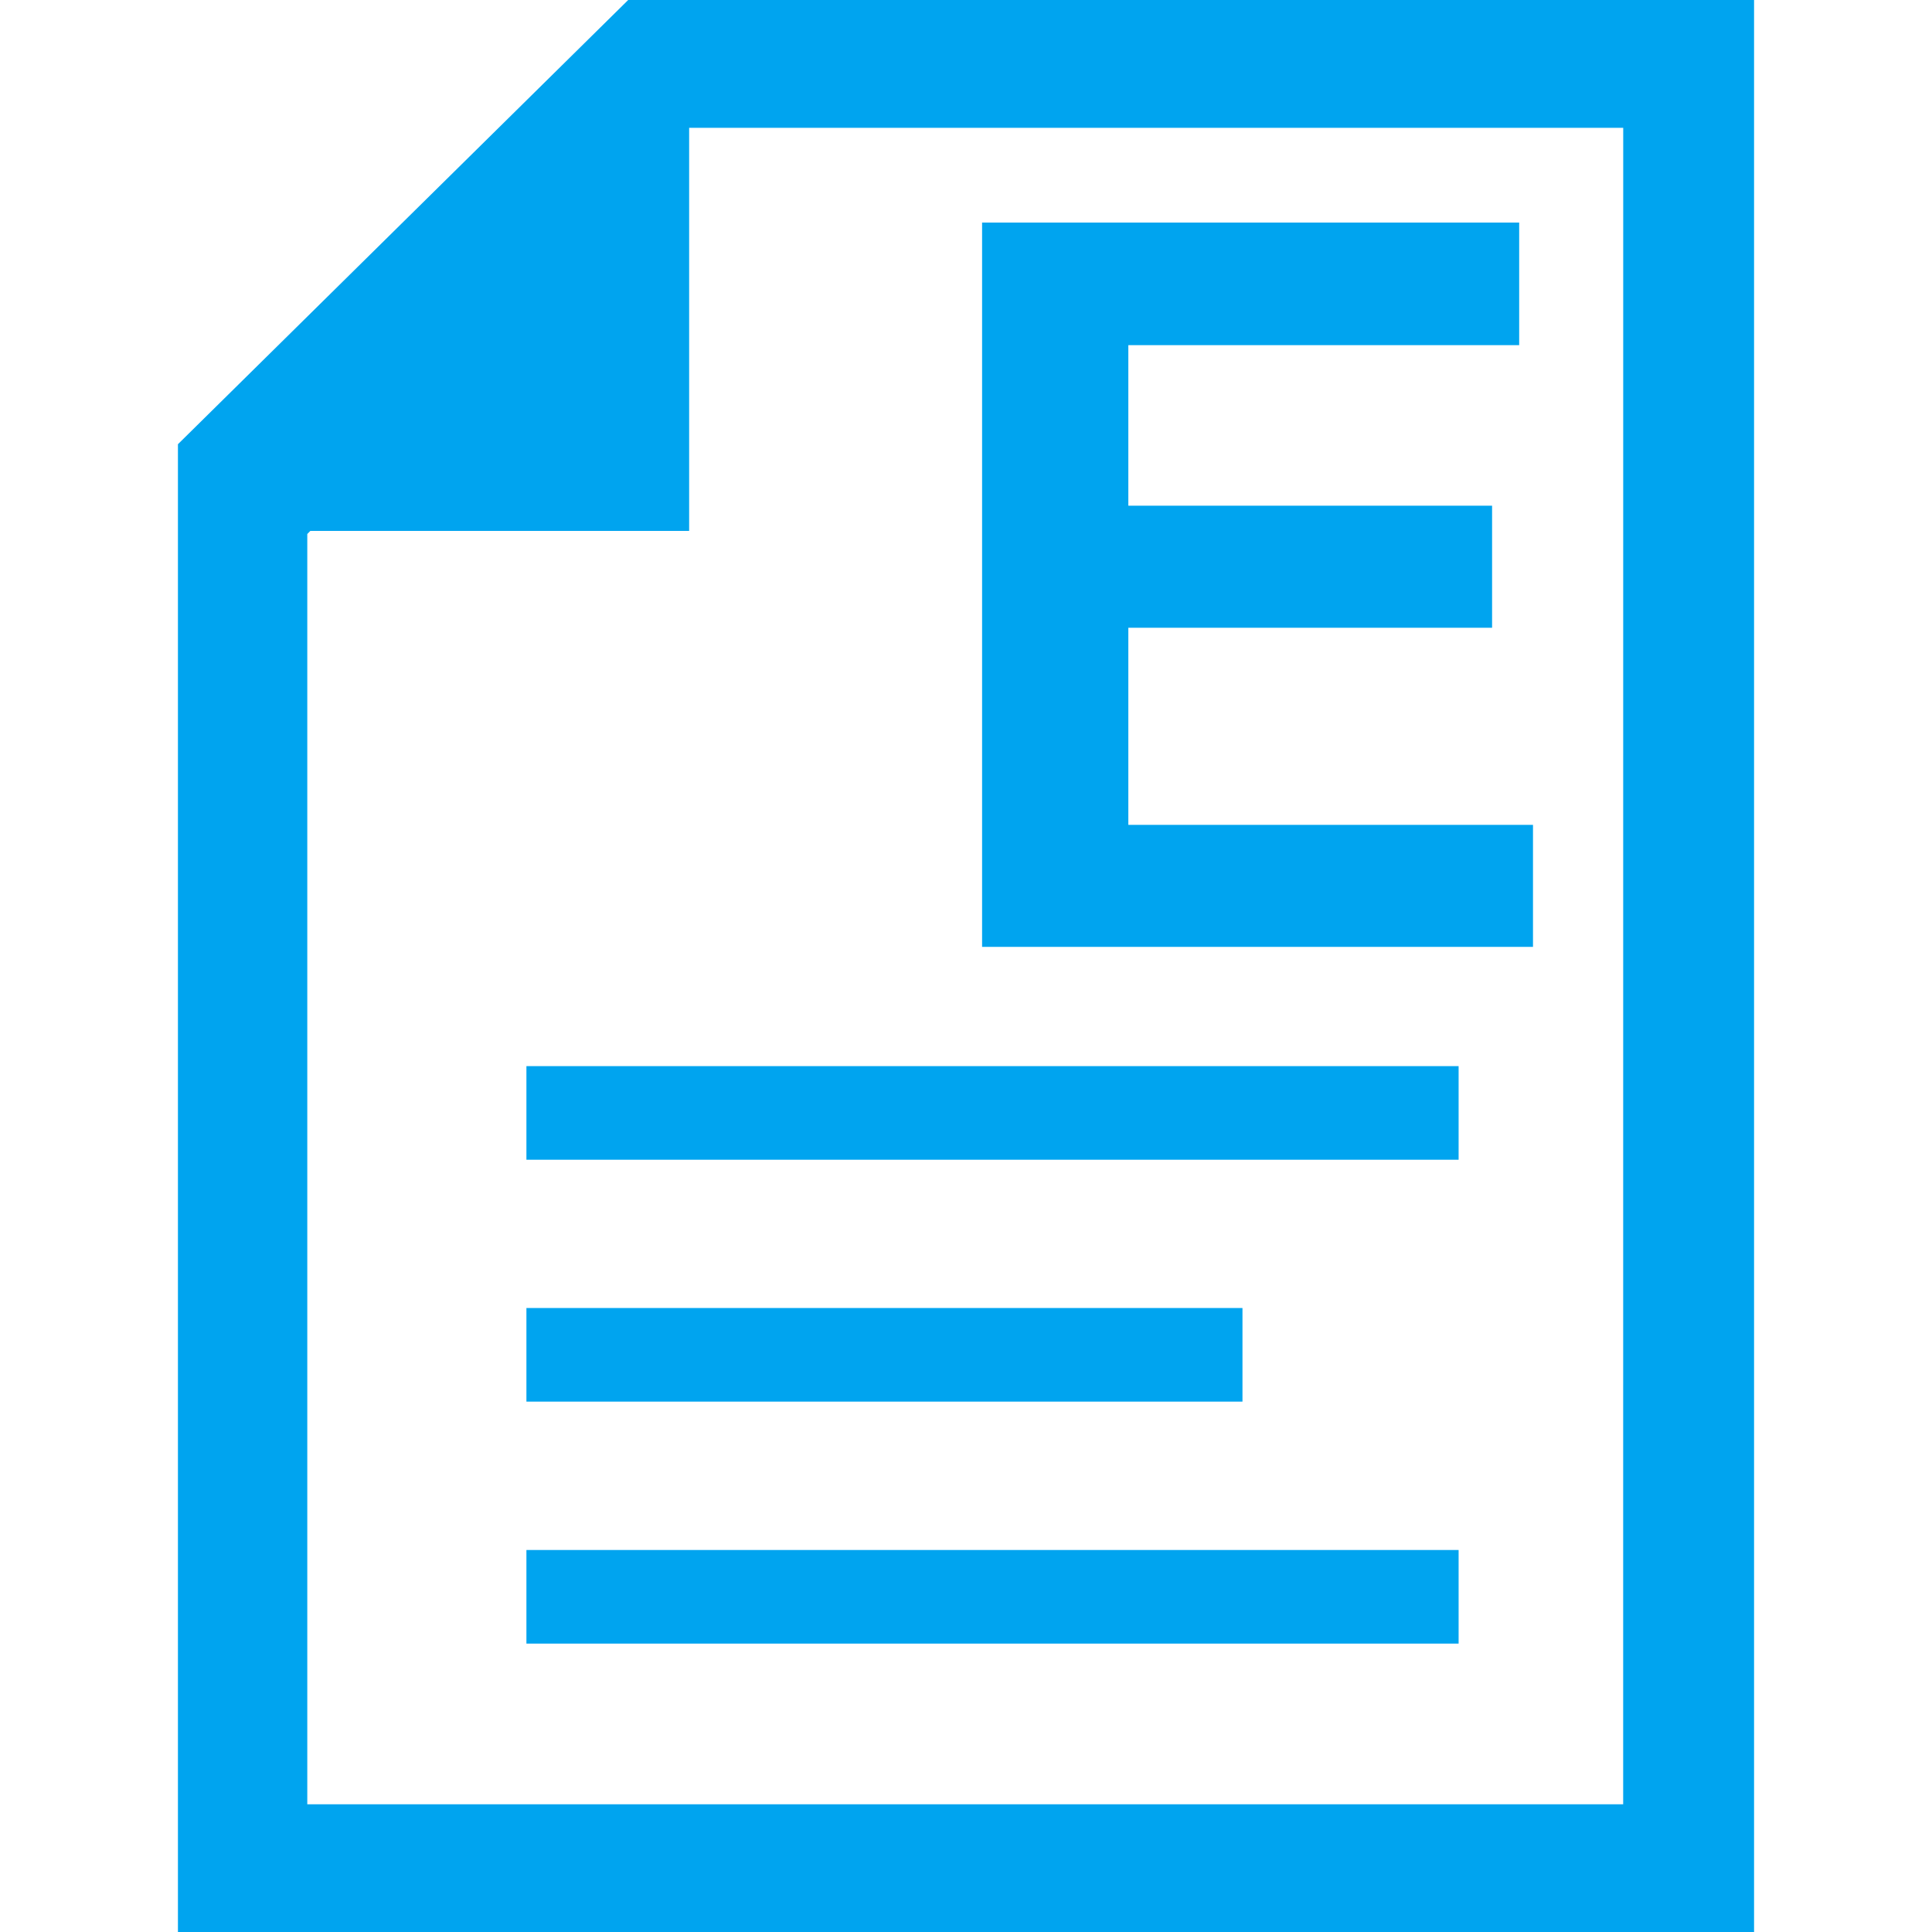 <?xml version="1.0" encoding="utf-8"?>
<!-- Generator: Adobe Illustrator 17.0.0, SVG Export Plug-In . SVG Version: 6.00 Build 0)  -->
<!DOCTYPE svg PUBLIC "-//W3C//DTD SVG 1.1//EN" "http://www.w3.org/Graphics/SVG/1.1/DTD/svg11.dtd">
<svg version="1.1" id="Layer_1" xmlns="http://www.w3.org/2000/svg" xmlns:xlink="http://www.w3.org/1999/xlink" x="0px" y="0px"
	 width="40px" height="40px" viewBox="0 0 40 40" enable-background="new 0 0 40 40" xml:space="preserve">
<g>
	<path fill="#00A4EF" d="M13.006,0L3.684,9.197V40h32.632V0H13.006z M33.606,37.356H6.362v-26.3l0.063-0.064h7.843V2.646h19.339
		L33.606,37.356L33.606,37.356z"/>
	<rect x="10.899" y="22.073" fill="#00A4EF" width="19.3" height="1.938"/>
	<rect x="10.899" y="27.081" fill="#00A4EF" width="14.825" height="1.938"/>
	<rect x="10.899" y="32.091" fill="#00A4EF" width="19.3" height="1.938"/>
	<g>
		<path fill="#00A4EF" d="M20.333,19.604V4.608h11.12v2.538h-8.092v3.324h7.531v2.527h-7.531v4.081h8.378v2.526H20.333
			L20.333,19.604z"/>
	</g>
</g>
</svg>
